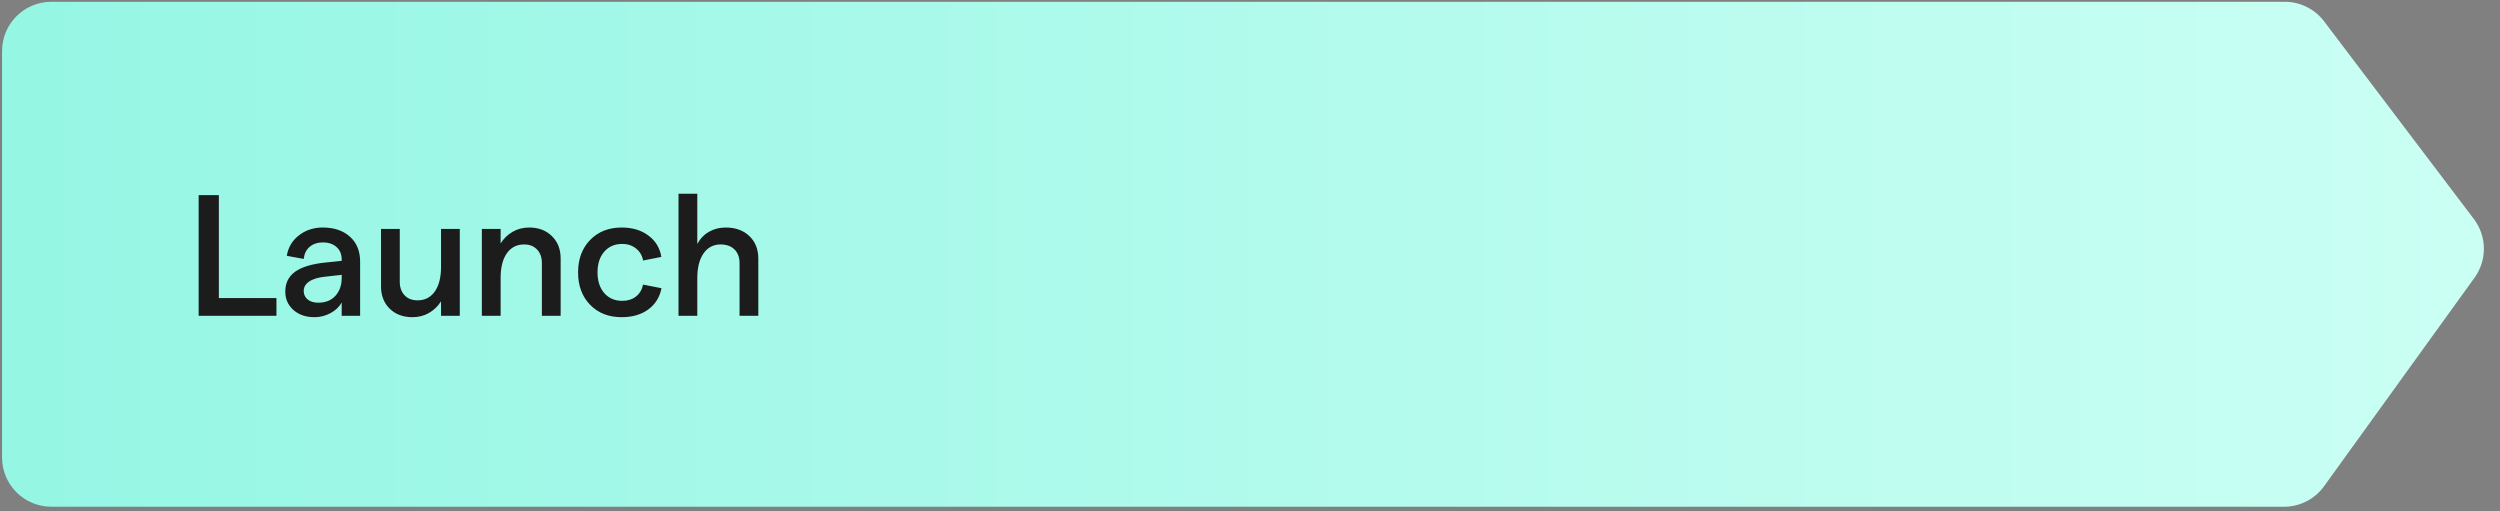 <svg width="406" height="83" viewBox="0 0 406 83" fill="none" xmlns="http://www.w3.org/2000/svg">
<rect x="0" y="0" width="406" height="83" fill="#808080" stroke="none"/>
<path d="M371.052 0.291H8.333C3.915 0.291 0.333 3.873 0.333 8.291V74.291C0.333 78.709 3.915 82.291 8.333 82.291H370.935C373.505 82.291 375.918 81.056 377.422 78.972L401.872 45.088C403.929 42.237 403.884 38.378 401.761 35.576L377.428 3.46C375.916 1.464 373.556 0.291 371.052 0.291Z" fill="url(#paint0_linear_130_1407)"/>
<path d="M32.261 51.291V31.686H35.542V48.406H44.894V51.291H32.261ZM55.49 42.158C55.49 41.292 55.212 40.613 54.656 40.121C54.1 39.62 53.357 39.369 52.427 39.369C51.57 39.369 50.859 39.606 50.294 40.08C49.738 40.554 49.415 41.21 49.324 42.049L46.576 41.543C46.803 40.167 47.46 39.059 48.544 38.221C49.629 37.373 50.923 36.949 52.427 36.949C54.25 36.949 55.713 37.441 56.816 38.426C57.928 39.41 58.484 40.768 58.484 42.5V51.291H55.49V49.131C55.089 49.842 54.483 50.416 53.671 50.853C52.86 51.291 51.99 51.51 51.06 51.51C49.665 51.51 48.526 51.118 47.642 50.334C46.767 49.55 46.33 48.552 46.33 47.34C46.33 45.964 46.863 44.893 47.929 44.127C49.005 43.361 50.636 42.865 52.824 42.637L55.49 42.363V42.158ZM49.324 47.258C49.324 47.823 49.538 48.283 49.966 48.639C50.395 48.985 50.964 49.158 51.675 49.158C52.842 49.158 53.762 48.798 54.437 48.078C55.12 47.349 55.471 46.397 55.49 45.221V44.633L52.796 44.934C51.657 45.052 50.791 45.316 50.199 45.727C49.615 46.128 49.324 46.638 49.324 47.258ZM74.671 37.182V51.291H71.622V48.94C71.121 49.732 70.469 50.361 69.667 50.826C68.874 51.282 67.977 51.51 66.974 51.51C65.461 51.51 64.231 51.05 63.283 50.129C62.344 49.208 61.874 47.992 61.874 46.478V37.182H64.923V45.781C64.923 46.675 65.183 47.399 65.703 47.955C66.222 48.502 66.924 48.775 67.808 48.775C69.002 48.775 69.936 48.297 70.611 47.34C71.285 46.383 71.622 45.057 71.622 43.361V37.182H74.671ZM78.253 51.291V37.182H81.302V39.533C81.803 38.74 82.451 38.111 83.243 37.647C84.046 37.182 84.948 36.949 85.951 36.949C87.454 36.949 88.68 37.414 89.628 38.344C90.576 39.264 91.05 40.481 91.05 41.994V51.291H88.001V42.691C88.001 41.798 87.742 41.078 87.222 40.531C86.703 39.975 86.001 39.697 85.117 39.697C83.923 39.697 82.988 40.176 82.314 41.133C81.639 42.081 81.302 43.402 81.302 45.098V51.291H78.253ZM100.962 51.51C98.848 51.51 97.139 50.84 95.835 49.5C94.532 48.16 93.88 46.406 93.88 44.236C93.88 42.067 94.532 40.312 95.835 38.973C97.139 37.624 98.848 36.949 100.962 36.949C102.694 36.949 104.139 37.382 105.296 38.248C106.463 39.105 107.165 40.262 107.402 41.721L104.435 42.309C104.298 41.507 103.92 40.859 103.3 40.367C102.689 39.866 101.938 39.615 101.044 39.615C99.832 39.615 98.861 40.035 98.132 40.873C97.403 41.712 97.038 42.833 97.038 44.236C97.038 45.631 97.403 46.752 98.132 47.6C98.871 48.438 99.841 48.857 101.044 48.857C101.938 48.857 102.68 48.625 103.273 48.16C103.874 47.695 104.262 47.048 104.435 46.219L107.429 46.807C107.137 48.274 106.417 49.427 105.269 50.266C104.12 51.095 102.685 51.51 100.962 51.51ZM110.191 51.291V31.467H113.24V39.615C113.723 38.74 114.361 38.079 115.154 37.633C115.956 37.177 116.858 36.949 117.861 36.949C119.456 36.949 120.736 37.414 121.703 38.344C122.669 39.264 123.152 40.49 123.152 42.022V51.291H120.103V42.719C120.103 41.78 119.825 41.042 119.269 40.504C118.722 39.966 117.975 39.697 117.027 39.697C115.851 39.697 114.926 40.185 114.251 41.16C113.577 42.126 113.24 43.471 113.24 45.193V51.291H110.191Z" fill="#1C1C1C"/>
<defs>
<linearGradient id="paint0_linear_130_1407" x1="0.333" y1="41.291" x2="405.333" y2="41.291" gradientUnits="userSpaceOnUse">
<stop stop-color="#95F6E4"/>
<stop offset="1" stop-color="#CBFFF4"/>
</linearGradient>
</defs>
</svg>
